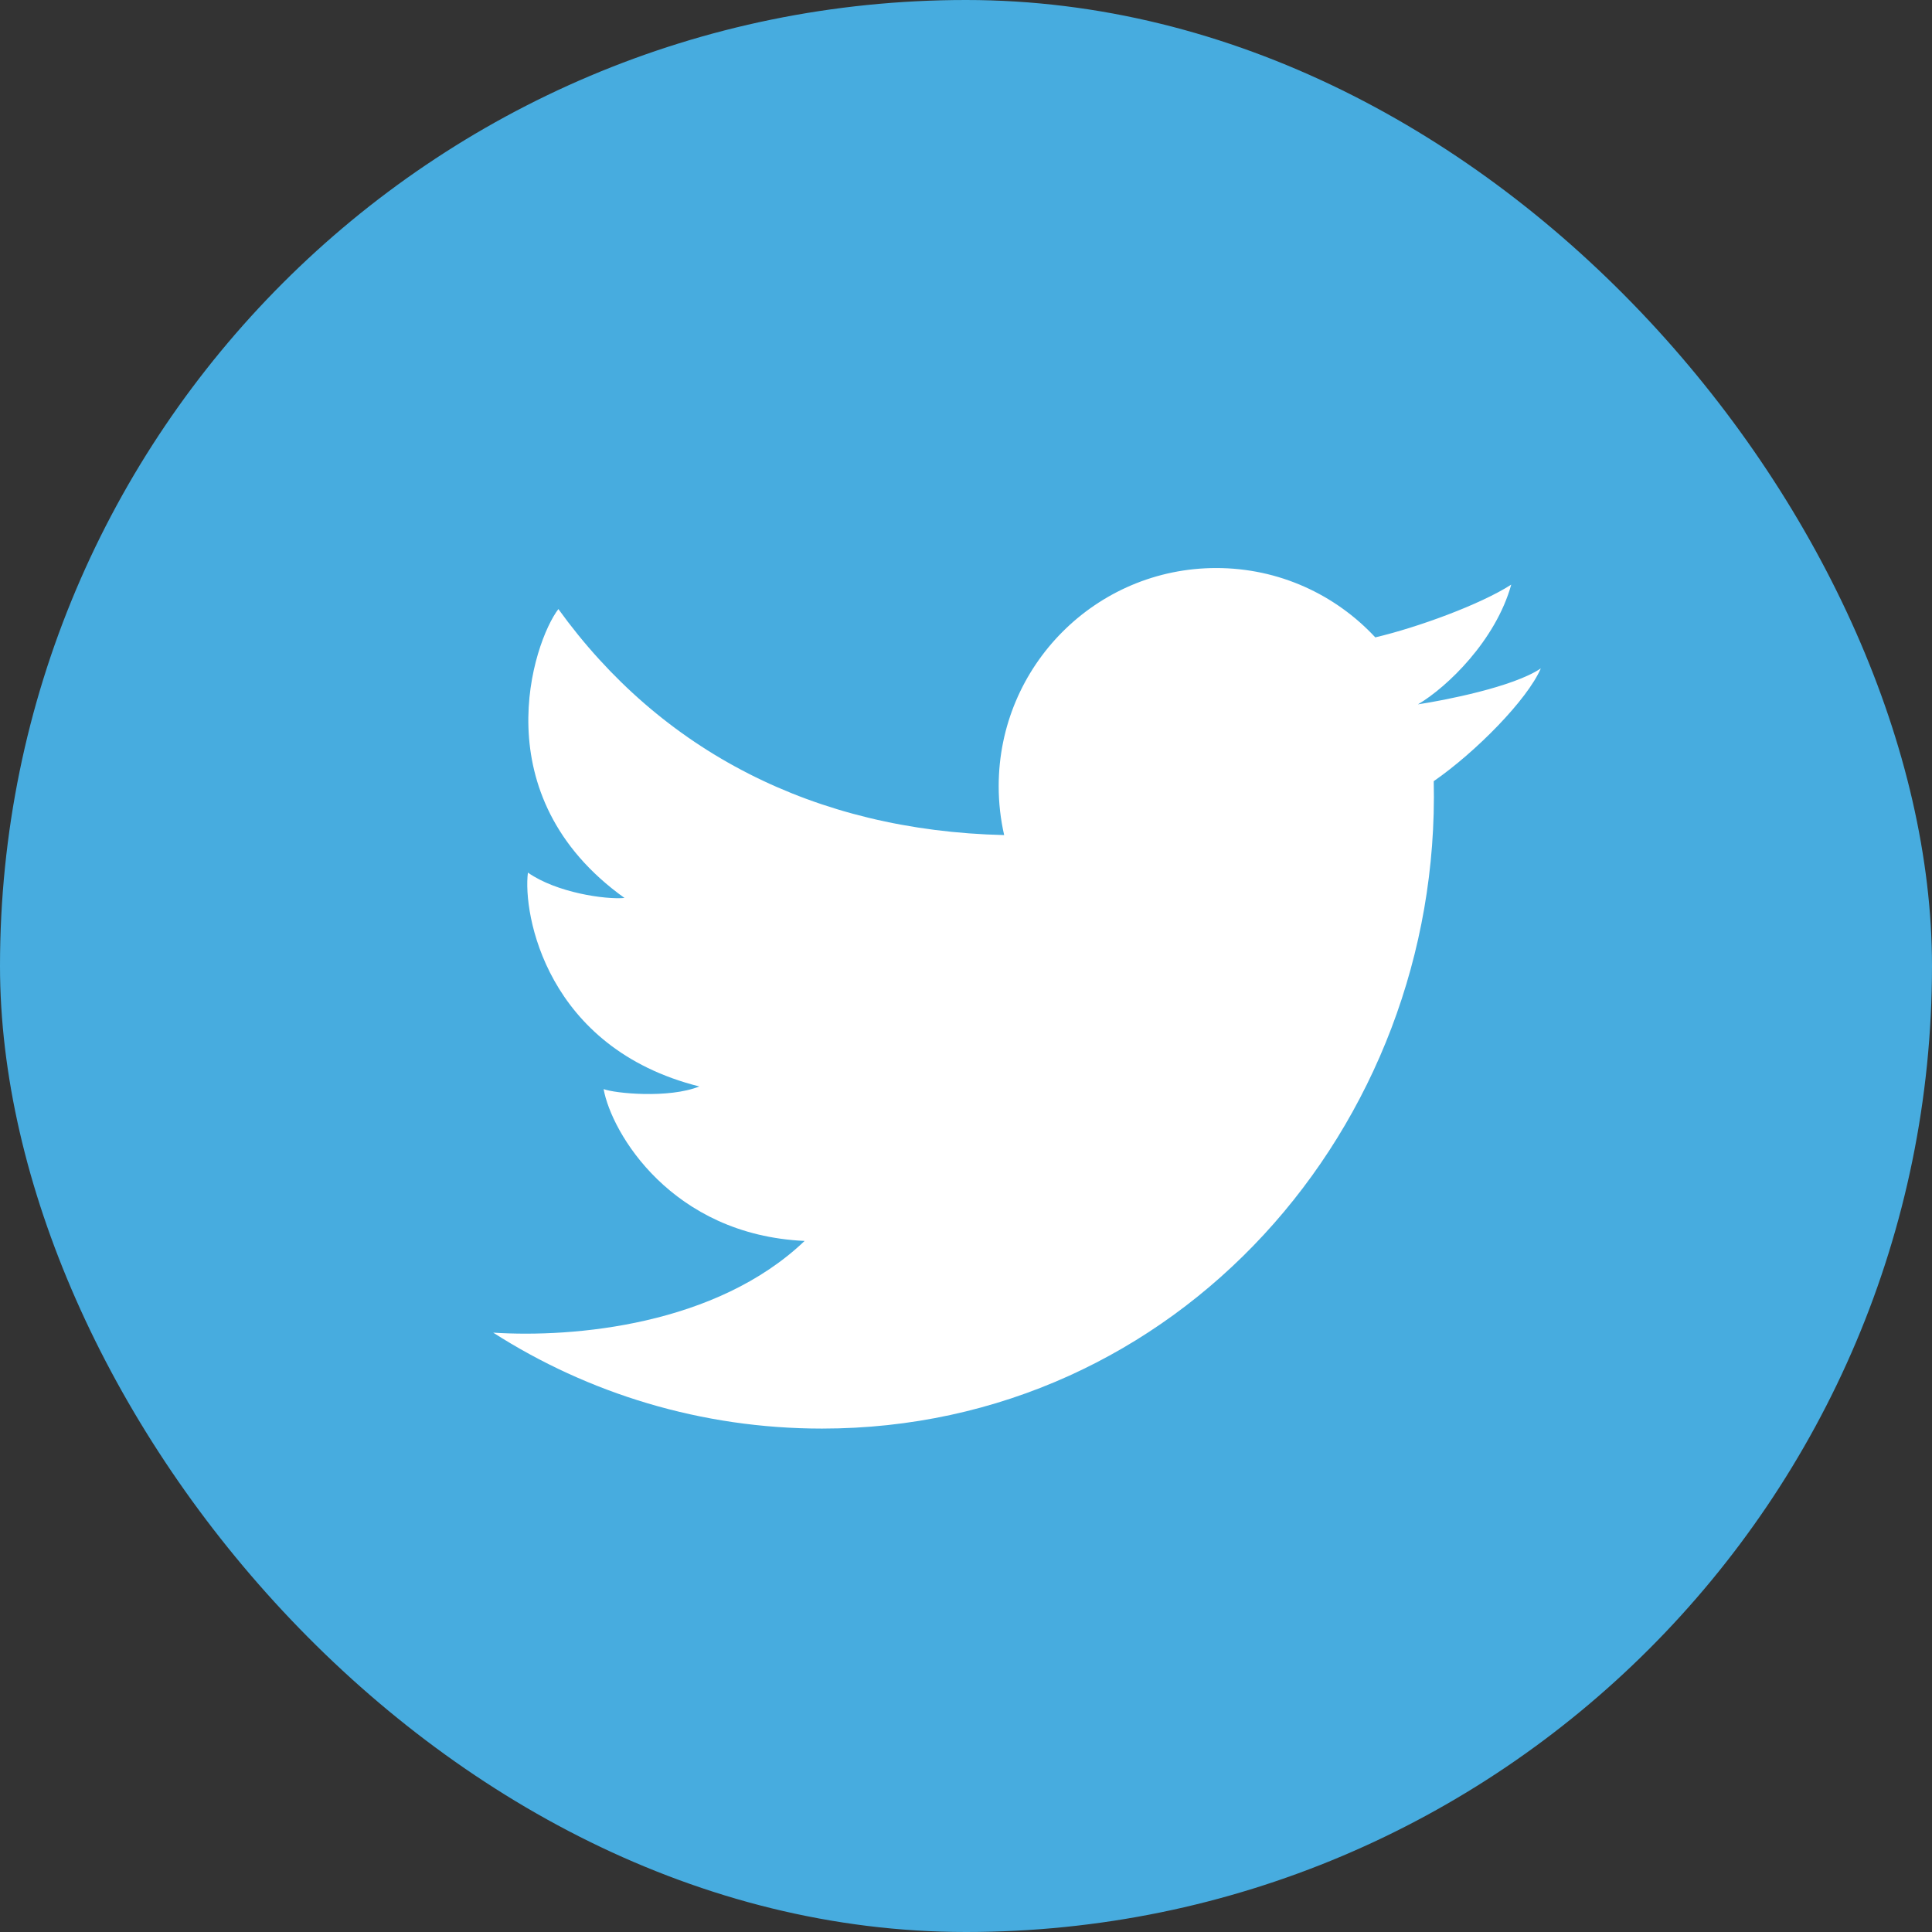 <svg width="72" height="72" viewBox="0 0 72 72" fill="none" xmlns="http://www.w3.org/2000/svg">
<rect x="0" y="0" width="72" height="72" fill="#333333" stroke="none"/>
<rect width="72" height="72" rx="36" fill="#47ACDF"/>
<path d="M30.635 53.239C26.124 53.239 21.919 51.927 18.38 49.664C21.385 49.858 26.688 49.392 29.986 46.246C25.024 46.019 22.787 42.213 22.495 40.587C22.916 40.749 24.927 40.945 26.062 40.489C20.355 39.058 19.479 34.049 19.674 32.52C20.744 33.269 22.56 33.529 23.273 33.464C17.955 29.658 19.868 23.934 20.809 22.698C24.625 27.985 30.346 30.955 37.422 31.121C37.289 30.535 37.218 29.926 37.218 29.3C37.218 24.809 40.848 21.169 45.326 21.169C47.666 21.169 49.774 22.163 51.253 23.753C52.817 23.386 55.17 22.529 56.32 21.787C55.74 23.869 53.935 25.605 52.843 26.249C52.834 26.227 52.852 26.271 52.843 26.249C53.802 26.104 56.397 25.605 57.422 24.909C56.916 26.079 55.002 28.023 53.431 29.112C53.724 41.998 43.864 53.239 30.635 53.239Z" fill="white"/>
</svg>
